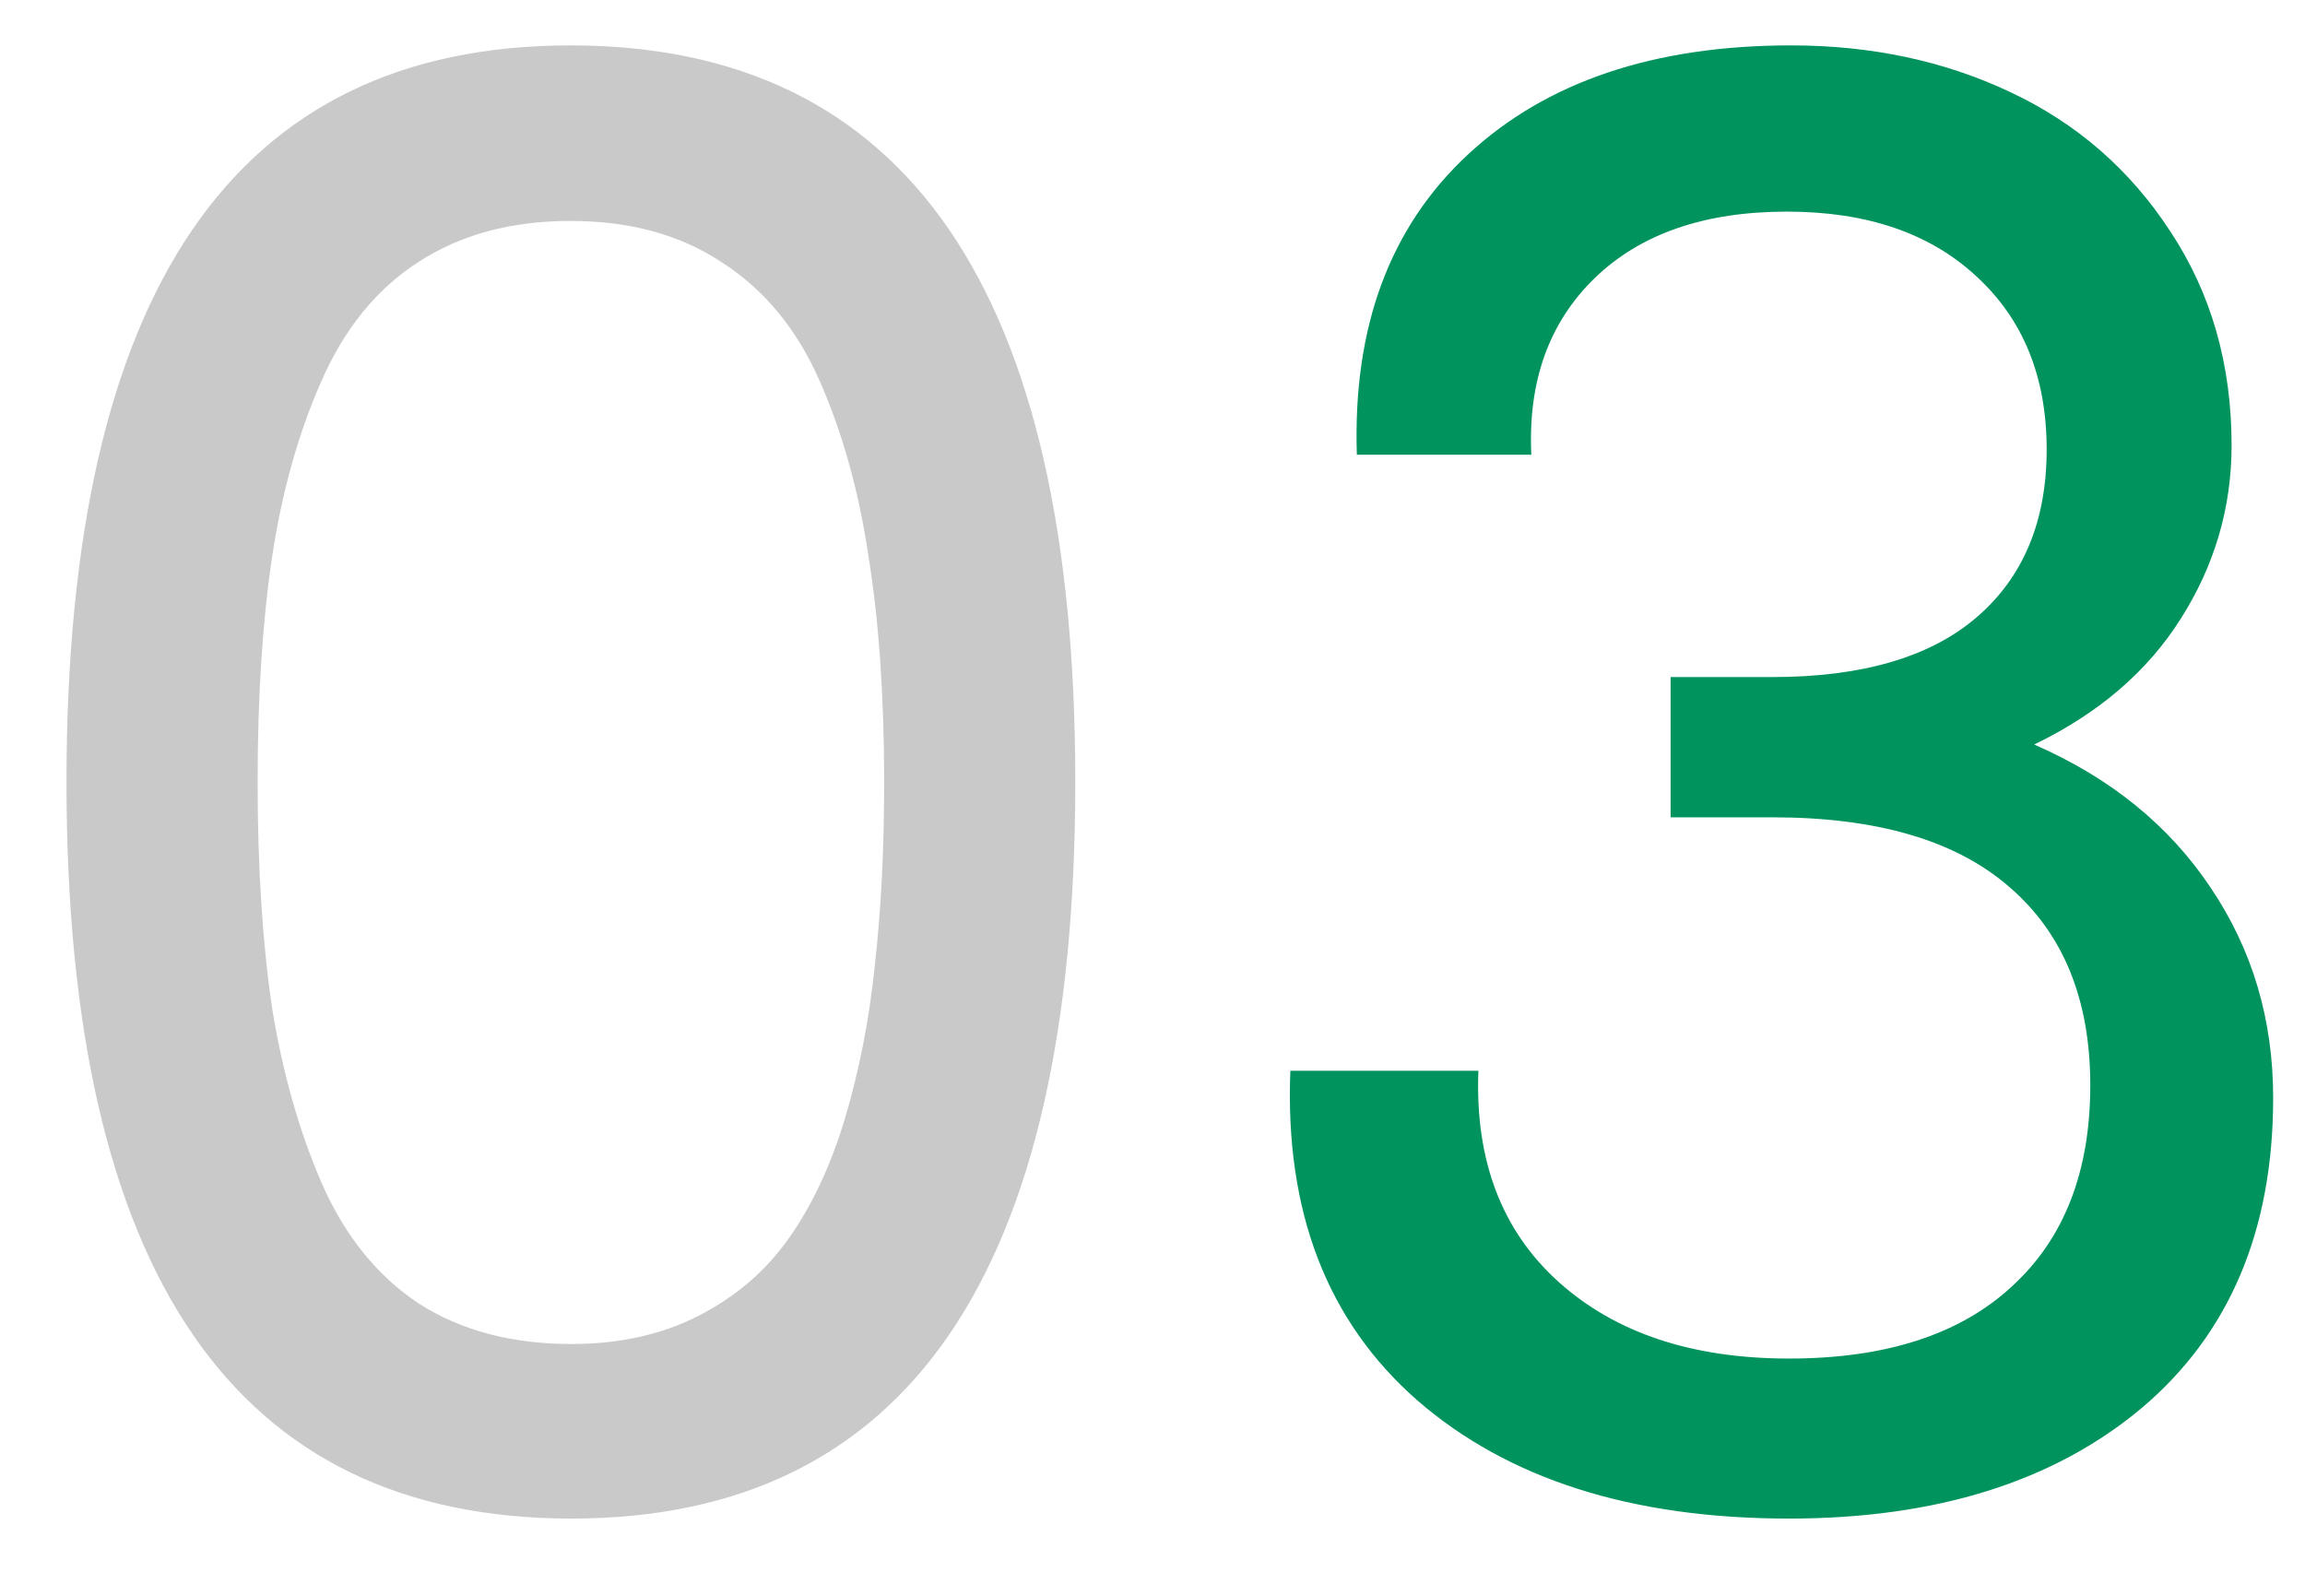 <svg xmlns="http://www.w3.org/2000/svg" width="26" height="18" viewBox="0 0 26 18" fill="none"><path d="M6.434 0.512C10.23 0.512 12.129 3.281 12.129 8.82C12.129 14.359 10.234 17.129 6.445 17.129C2.648 17.129 0.75 14.359 0.75 8.82C0.75 3.281 2.645 0.512 6.434 0.512ZM6.434 2.492C5.762 2.492 5.188 2.648 4.711 2.961C4.242 3.266 3.879 3.715 3.621 4.309C3.363 4.895 3.18 5.551 3.07 6.277C2.961 7.004 2.906 7.852 2.906 8.82C2.906 9.789 2.961 10.641 3.07 11.375C3.188 12.102 3.375 12.762 3.633 13.355C3.891 13.941 4.254 14.391 4.723 14.703C5.199 15.008 5.773 15.16 6.445 15.16C6.984 15.16 7.461 15.055 7.875 14.844C8.289 14.633 8.625 14.348 8.883 13.988C9.148 13.621 9.363 13.168 9.527 12.629C9.691 12.082 9.805 11.504 9.867 10.895C9.938 10.277 9.973 9.586 9.973 8.82C9.973 7.852 9.914 7.004 9.797 6.277C9.688 5.543 9.504 4.883 9.246 4.297C8.988 3.711 8.621 3.266 8.145 2.961C7.676 2.648 7.105 2.492 6.434 2.492Z" fill="#C9C9C9"></path><path d="M14.555 12.078H16.676C16.637 13.086 16.938 13.879 17.578 14.457C18.219 15.035 19.086 15.324 20.18 15.324C21.266 15.324 22.102 15.055 22.688 14.516C23.281 13.977 23.578 13.219 23.578 12.242C23.578 11.273 23.273 10.527 22.664 10.004C22.062 9.48 21.172 9.219 19.992 9.219H18.844V7.637H19.992C21 7.637 21.766 7.414 22.289 6.969C22.82 6.516 23.086 5.883 23.086 5.07C23.086 4.25 22.82 3.598 22.289 3.113C21.766 2.629 21.055 2.387 20.156 2.387C19.227 2.387 18.504 2.637 17.988 3.137C17.473 3.637 17.234 4.301 17.273 5.129H15.305C15.258 3.691 15.676 2.562 16.559 1.742C17.441 0.922 18.656 0.512 20.203 0.512C21.109 0.512 21.934 0.688 22.676 1.039C23.426 1.391 24.027 1.914 24.48 2.609C24.941 3.305 25.172 4.109 25.172 5.023C25.172 5.727 24.98 6.379 24.598 6.98C24.223 7.574 23.672 8.047 22.945 8.398C23.805 8.773 24.469 9.312 24.938 10.016C25.406 10.711 25.641 11.5 25.641 12.383C25.641 13.883 25.145 15.051 24.152 15.887C23.16 16.715 21.836 17.129 20.18 17.129C18.406 17.129 17.008 16.684 15.984 15.793C14.969 14.902 14.492 13.664 14.555 12.078Z" fill="#00935E"></path></svg>